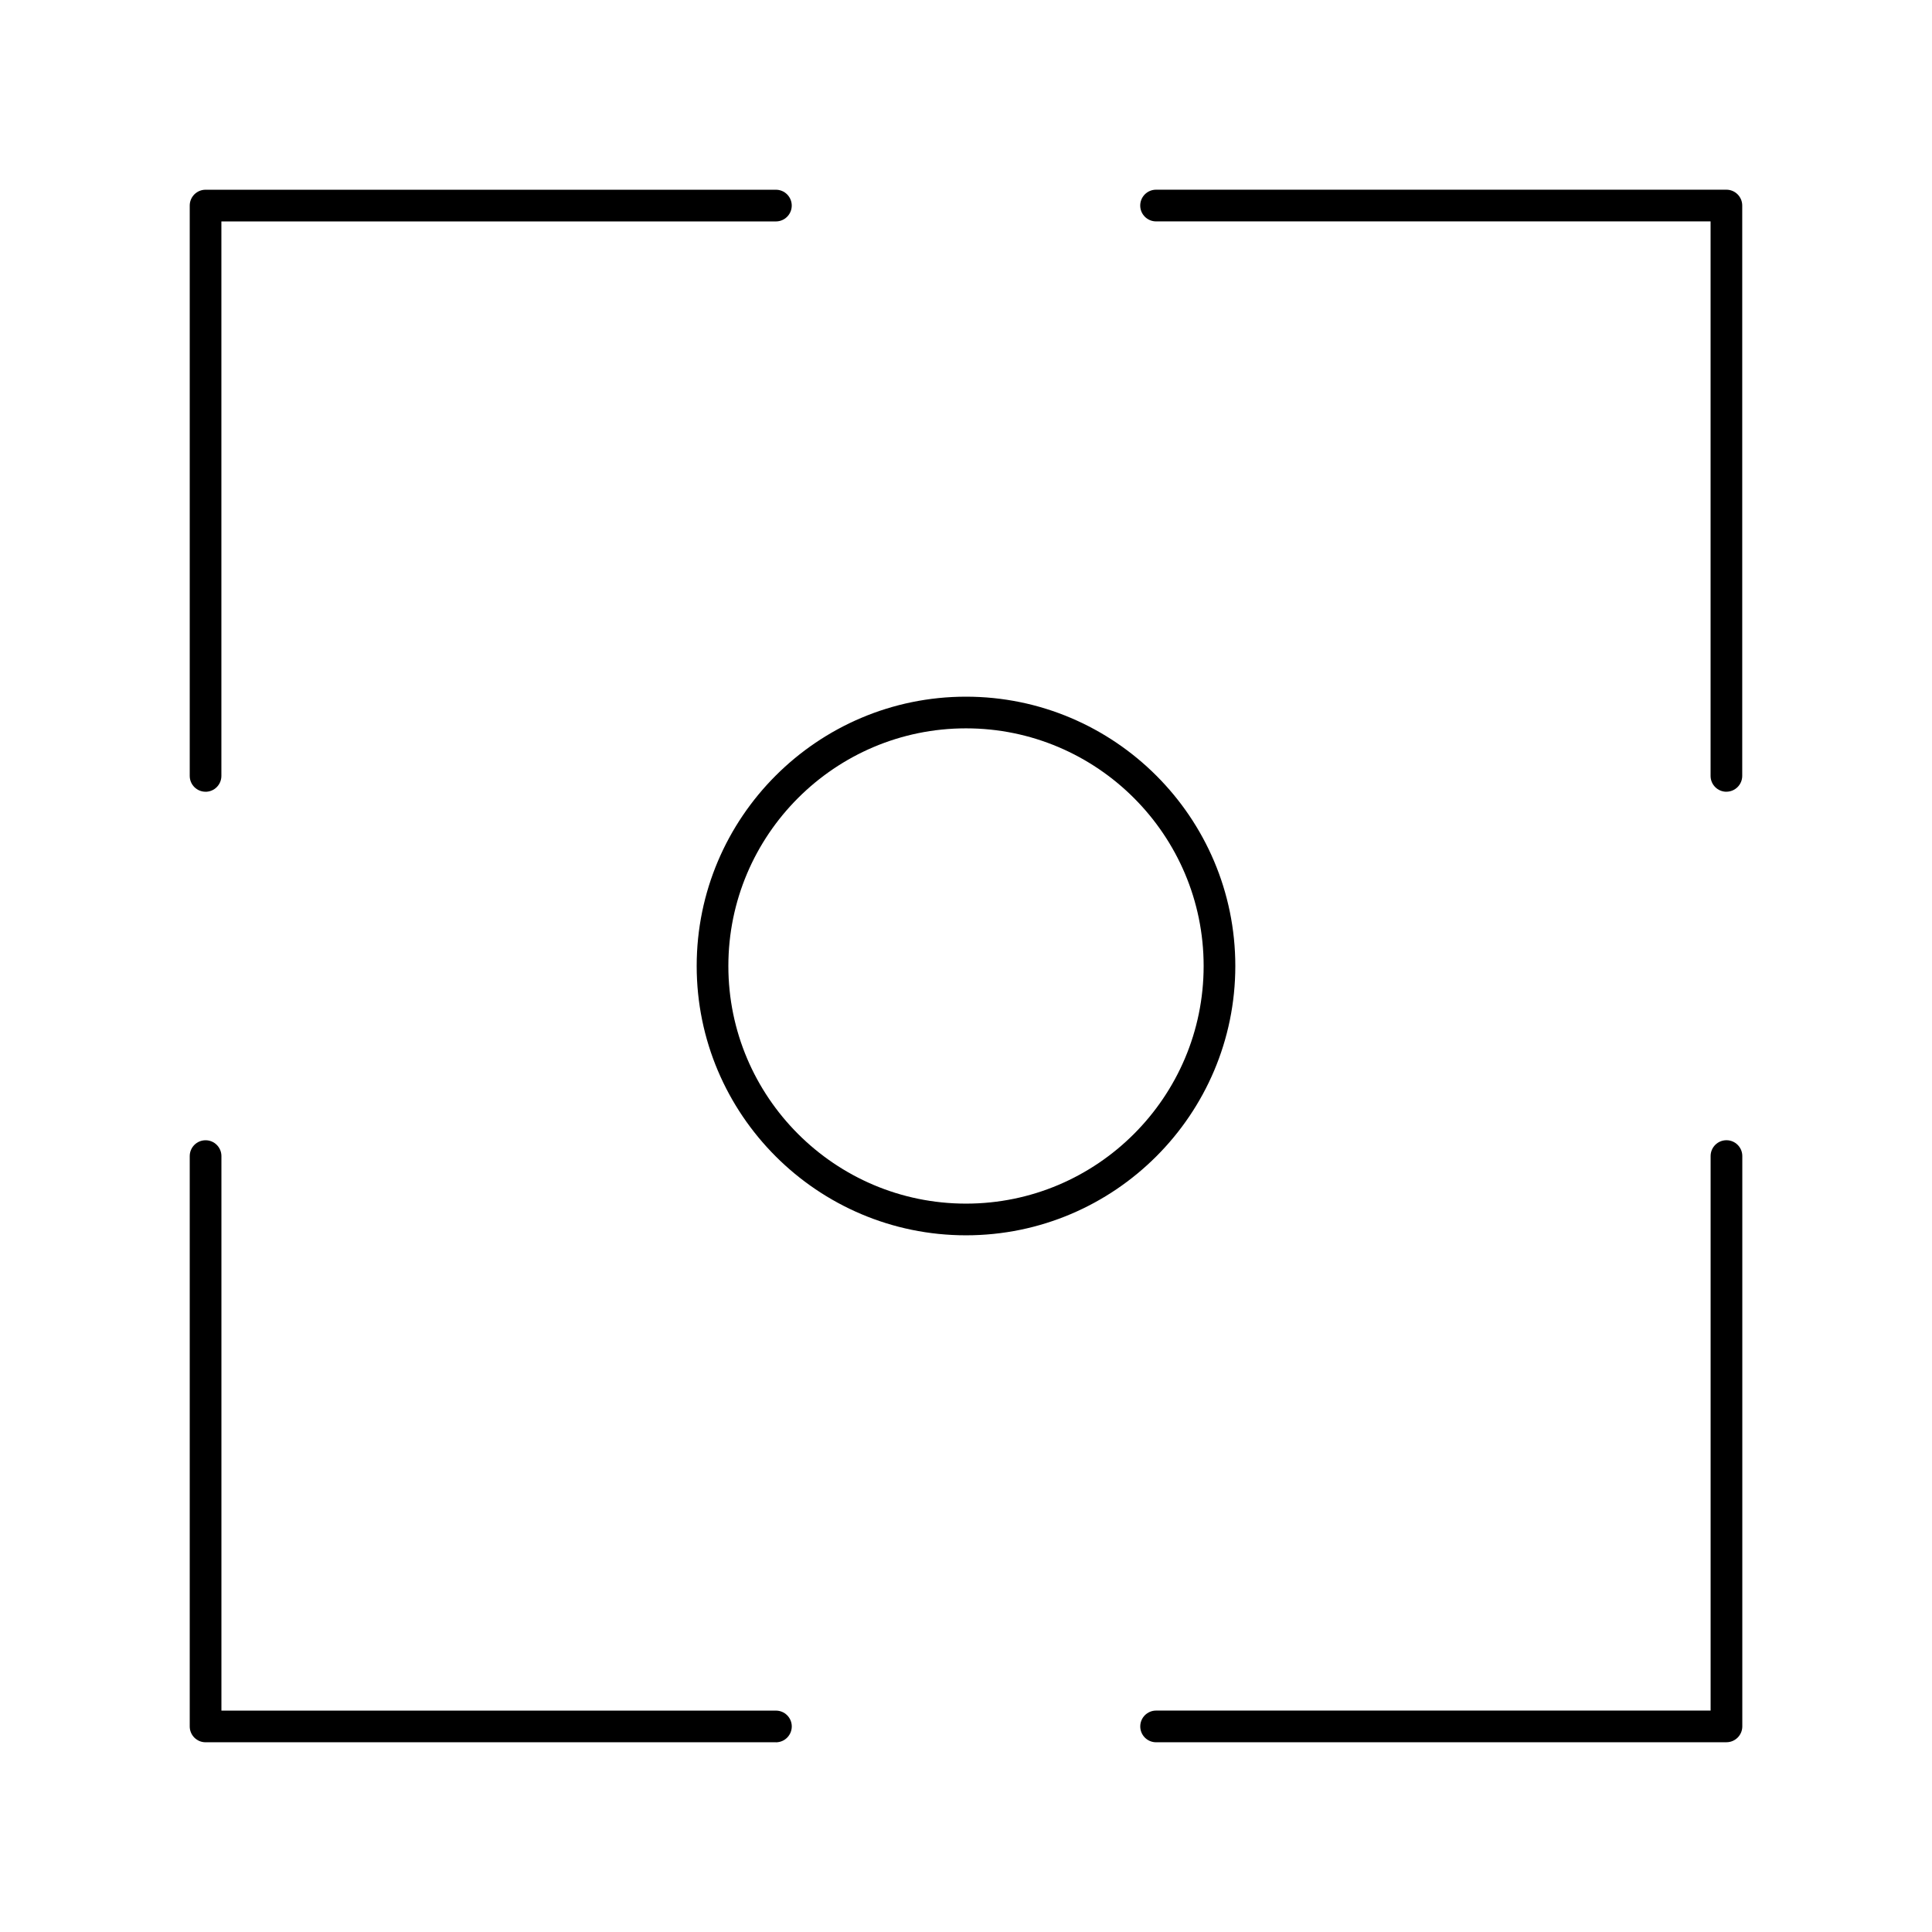 <?xml version="1.0" encoding="UTF-8"?>
<!-- Uploaded to: ICON Repo, www.svgrepo.com, Generator: ICON Repo Mixer Tools -->
<svg fill="#000000" width="800px" height="800px" version="1.1" viewBox="144 144 512 512" xmlns="http://www.w3.org/2000/svg">
 <g>
  <path d="m198.48 353.82c-2.32 0-4.199-1.879-4.199-4.199v-151.14c0-2.32 1.879-4.199 4.199-4.199h151.14c2.32 0 4.199 1.879 4.199 4.199 0 2.32-1.879 4.199-4.199 4.199l-146.95-0.004v146.95c0 2.32-1.879 4.199-4.195 4.199z"/>
  <path d="m601.52 353.82c-2.32 0-4.199-1.879-4.199-4.199v-146.95h-146.95c-2.32 0-4.199-1.879-4.199-4.199 0-2.32 1.879-4.199 4.199-4.199h151.14c2.32 0 4.199 1.879 4.199 4.199v151.14c0 2.32-1.883 4.199-4.199 4.199z"/>
  <path d="m601.52 605.72h-151.14c-2.32 0-4.199-1.879-4.199-4.199 0-2.32 1.879-4.199 4.199-4.199h146.95v-146.95c0-2.32 1.879-4.199 4.199-4.199 2.32 0 4.199 1.879 4.199 4.199v151.14c0 2.316-1.883 4.199-4.199 4.199z"/>
  <path d="m349.62 605.72h-151.14c-2.32 0-4.199-1.879-4.199-4.199v-151.14c0-2.32 1.879-4.199 4.199-4.199 2.32 0 4.199 1.879 4.199 4.199v146.95h146.95c2.32 0 4.199 1.879 4.199 4.199-0.004 2.316-1.883 4.199-4.203 4.199z"/>
  <path d="m400 471.37c-39.355 0-71.371-32.02-71.371-71.371 0-39.355 32.02-71.371 71.371-71.371 39.355 0 71.371 32.02 71.371 71.371 0 39.355-32.016 71.371-71.371 71.371zm0-134.35c-34.727 0-62.977 28.25-62.977 62.977s28.25 62.977 62.977 62.977 62.977-28.25 62.977-62.977-28.254-62.977-62.977-62.977z"/>
 </g>
</svg>